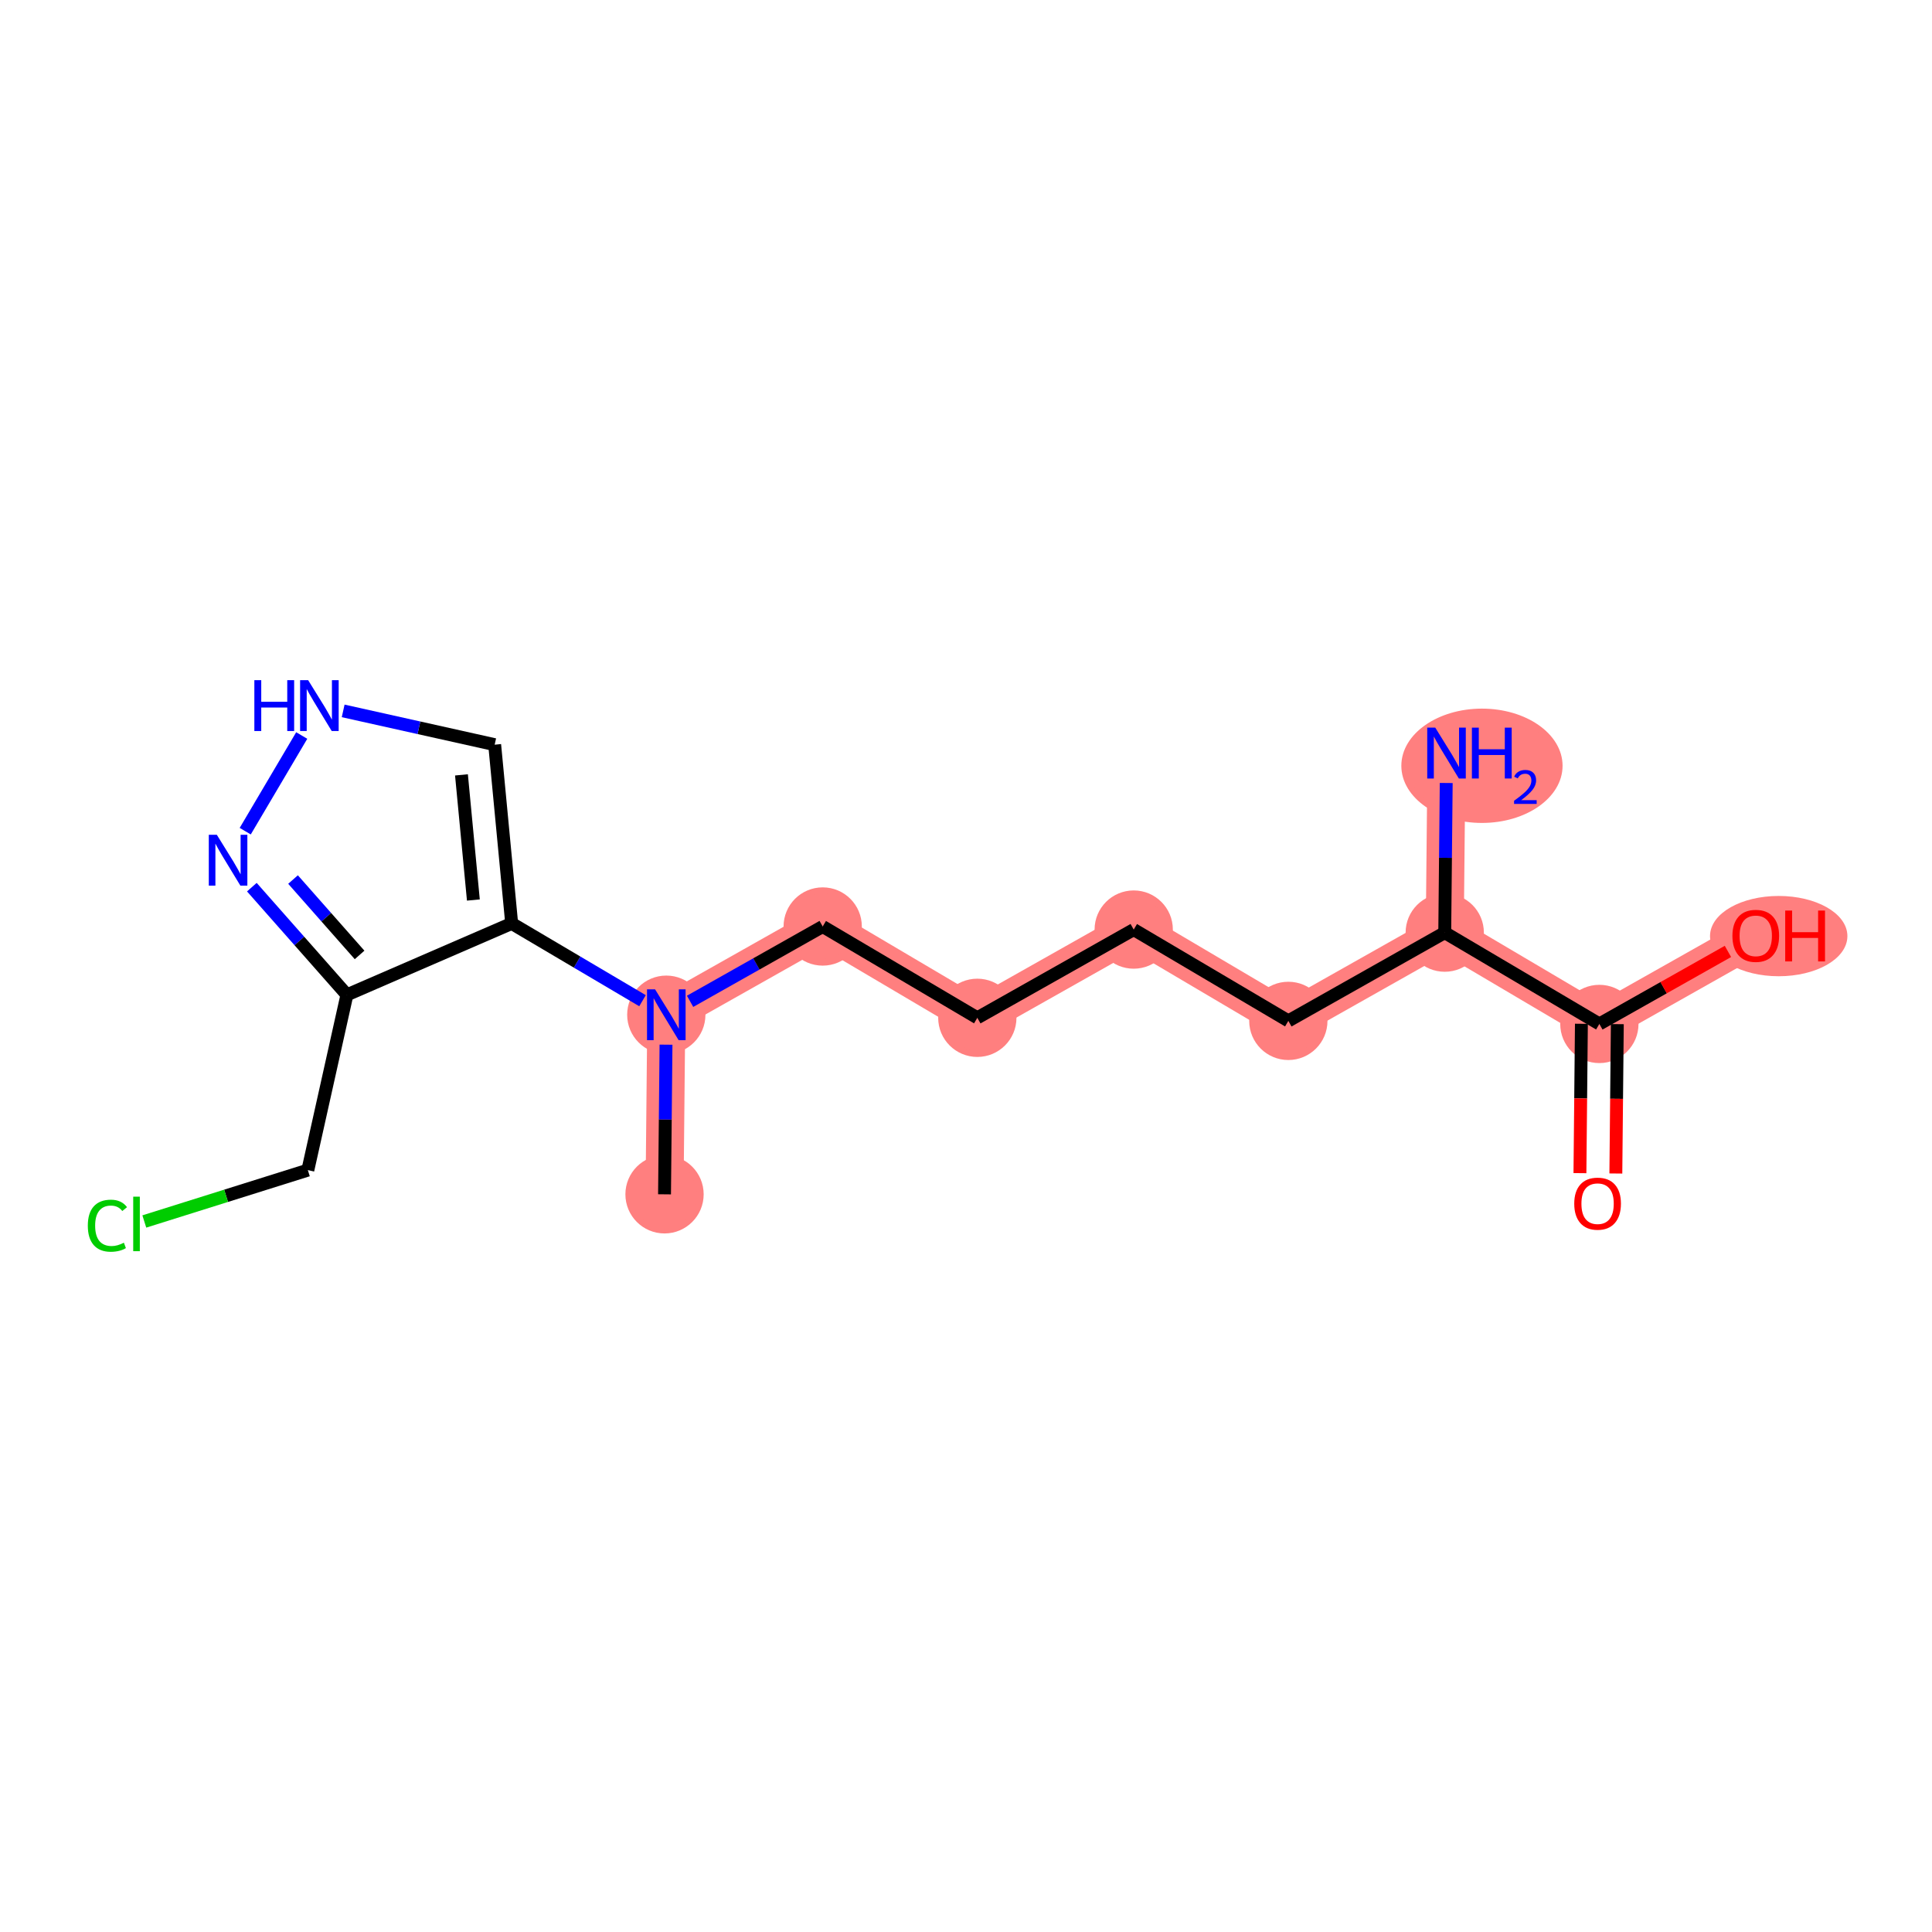 <?xml version='1.0' encoding='iso-8859-1'?>
<svg version='1.1' baseProfile='full'
              xmlns='http://www.w3.org/2000/svg'
                      xmlns:rdkit='http://www.rdkit.org/xml'
                      xmlns:xlink='http://www.w3.org/1999/xlink'
                  xml:space='preserve'
width='300px' height='300px' viewBox='0 0 300 300'>
<!-- END OF HEADER -->
<rect style='opacity:1.0;fill:#FFFFFF;stroke:none' width='300' height='300' x='0' y='0'> </rect>
<rect style='opacity:1.0;fill:#FFFFFF;stroke:none' width='300' height='300' x='0' y='0'> </rect>
<path d='M 103.188,185.453 L 103.463,157.57' style='fill:none;fill-rule:evenodd;stroke:#FF7F7F;stroke-width:5.9px;stroke-linecap:butt;stroke-linejoin:miter;stroke-opacity:1' />
<path d='M 103.463,157.57 L 127.748,143.866' style='fill:none;fill-rule:evenodd;stroke:#FF7F7F;stroke-width:5.9px;stroke-linecap:butt;stroke-linejoin:miter;stroke-opacity:1' />
<path d='M 127.748,143.866 L 151.758,158.046' style='fill:none;fill-rule:evenodd;stroke:#FF7F7F;stroke-width:5.9px;stroke-linecap:butt;stroke-linejoin:miter;stroke-opacity:1' />
<path d='M 151.758,158.046 L 176.043,144.343' style='fill:none;fill-rule:evenodd;stroke:#FF7F7F;stroke-width:5.9px;stroke-linecap:butt;stroke-linejoin:miter;stroke-opacity:1' />
<path d='M 176.043,144.343 L 200.053,158.523' style='fill:none;fill-rule:evenodd;stroke:#FF7F7F;stroke-width:5.9px;stroke-linecap:butt;stroke-linejoin:miter;stroke-opacity:1' />
<path d='M 200.053,158.523 L 224.339,144.819' style='fill:none;fill-rule:evenodd;stroke:#FF7F7F;stroke-width:5.9px;stroke-linecap:butt;stroke-linejoin:miter;stroke-opacity:1' />
<path d='M 224.339,144.819 L 224.614,116.936' style='fill:none;fill-rule:evenodd;stroke:#FF7F7F;stroke-width:5.9px;stroke-linecap:butt;stroke-linejoin:miter;stroke-opacity:1' />
<path d='M 224.339,144.819 L 248.349,158.999' style='fill:none;fill-rule:evenodd;stroke:#FF7F7F;stroke-width:5.9px;stroke-linecap:butt;stroke-linejoin:miter;stroke-opacity:1' />
<path d='M 248.349,158.999 L 272.634,145.296' style='fill:none;fill-rule:evenodd;stroke:#FF7F7F;stroke-width:5.9px;stroke-linecap:butt;stroke-linejoin:miter;stroke-opacity:1' />
<ellipse cx='103.188' cy='185.453' rx='5.577' ry='5.577'  style='fill:#FF7F7F;fill-rule:evenodd;stroke:#FF7F7F;stroke-width:1.0px;stroke-linecap:butt;stroke-linejoin:miter;stroke-opacity:1' />
<ellipse cx='103.463' cy='157.57' rx='5.577' ry='5.584'  style='fill:#FF7F7F;fill-rule:evenodd;stroke:#FF7F7F;stroke-width:1.0px;stroke-linecap:butt;stroke-linejoin:miter;stroke-opacity:1' />
<ellipse cx='127.748' cy='143.866' rx='5.577' ry='5.577'  style='fill:#FF7F7F;fill-rule:evenodd;stroke:#FF7F7F;stroke-width:1.0px;stroke-linecap:butt;stroke-linejoin:miter;stroke-opacity:1' />
<ellipse cx='151.758' cy='158.046' rx='5.577' ry='5.577'  style='fill:#FF7F7F;fill-rule:evenodd;stroke:#FF7F7F;stroke-width:1.0px;stroke-linecap:butt;stroke-linejoin:miter;stroke-opacity:1' />
<ellipse cx='176.043' cy='144.343' rx='5.577' ry='5.577'  style='fill:#FF7F7F;fill-rule:evenodd;stroke:#FF7F7F;stroke-width:1.0px;stroke-linecap:butt;stroke-linejoin:miter;stroke-opacity:1' />
<ellipse cx='200.053' cy='158.523' rx='5.577' ry='5.577'  style='fill:#FF7F7F;fill-rule:evenodd;stroke:#FF7F7F;stroke-width:1.0px;stroke-linecap:butt;stroke-linejoin:miter;stroke-opacity:1' />
<ellipse cx='224.339' cy='144.819' rx='5.577' ry='5.577'  style='fill:#FF7F7F;fill-rule:evenodd;stroke:#FF7F7F;stroke-width:1.0px;stroke-linecap:butt;stroke-linejoin:miter;stroke-opacity:1' />
<ellipse cx='230.117' cy='118.91' rx='12.018' ry='8.376'  style='fill:#FF7F7F;fill-rule:evenodd;stroke:#FF7F7F;stroke-width:1.0px;stroke-linecap:butt;stroke-linejoin:miter;stroke-opacity:1' />
<ellipse cx='248.349' cy='158.999' rx='5.577' ry='5.577'  style='fill:#FF7F7F;fill-rule:evenodd;stroke:#FF7F7F;stroke-width:1.0px;stroke-linecap:butt;stroke-linejoin:miter;stroke-opacity:1' />
<ellipse cx='276.197' cy='145.357' rx='10.166' ry='5.734'  style='fill:#FF7F7F;fill-rule:evenodd;stroke:#FF7F7F;stroke-width:1.0px;stroke-linecap:butt;stroke-linejoin:miter;stroke-opacity:1' />
<path class='bond-0 atom-0 atom-1' d='M 103.188,185.453 L 103.303,173.834' style='fill:none;fill-rule:evenodd;stroke:#000000;stroke-width:2.0px;stroke-linecap:butt;stroke-linejoin:miter;stroke-opacity:1' />
<path class='bond-0 atom-0 atom-1' d='M 103.303,173.834 L 103.417,162.215' style='fill:none;fill-rule:evenodd;stroke:#0000FF;stroke-width:2.0px;stroke-linecap:butt;stroke-linejoin:miter;stroke-opacity:1' />
<path class='bond-1 atom-1 atom-2' d='M 107.155,155.486 L 117.452,149.676' style='fill:none;fill-rule:evenodd;stroke:#0000FF;stroke-width:2.0px;stroke-linecap:butt;stroke-linejoin:miter;stroke-opacity:1' />
<path class='bond-1 atom-1 atom-2' d='M 117.452,149.676 L 127.748,143.866' style='fill:none;fill-rule:evenodd;stroke:#000000;stroke-width:2.0px;stroke-linecap:butt;stroke-linejoin:miter;stroke-opacity:1' />
<path class='bond-10 atom-1 atom-11' d='M 99.771,155.389 L 89.612,149.39' style='fill:none;fill-rule:evenodd;stroke:#0000FF;stroke-width:2.0px;stroke-linecap:butt;stroke-linejoin:miter;stroke-opacity:1' />
<path class='bond-10 atom-1 atom-11' d='M 89.612,149.39 L 79.453,143.39' style='fill:none;fill-rule:evenodd;stroke:#000000;stroke-width:2.0px;stroke-linecap:butt;stroke-linejoin:miter;stroke-opacity:1' />
<path class='bond-2 atom-2 atom-3' d='M 127.748,143.866 L 151.758,158.046' style='fill:none;fill-rule:evenodd;stroke:#000000;stroke-width:2.0px;stroke-linecap:butt;stroke-linejoin:miter;stroke-opacity:1' />
<path class='bond-3 atom-3 atom-4' d='M 151.758,158.046 L 176.043,144.343' style='fill:none;fill-rule:evenodd;stroke:#000000;stroke-width:2.0px;stroke-linecap:butt;stroke-linejoin:miter;stroke-opacity:1' />
<path class='bond-4 atom-4 atom-5' d='M 176.043,144.343 L 200.053,158.523' style='fill:none;fill-rule:evenodd;stroke:#000000;stroke-width:2.0px;stroke-linecap:butt;stroke-linejoin:miter;stroke-opacity:1' />
<path class='bond-5 atom-5 atom-6' d='M 200.053,158.523 L 224.339,144.819' style='fill:none;fill-rule:evenodd;stroke:#000000;stroke-width:2.0px;stroke-linecap:butt;stroke-linejoin:miter;stroke-opacity:1' />
<path class='bond-6 atom-6 atom-7' d='M 224.339,144.819 L 224.453,133.201' style='fill:none;fill-rule:evenodd;stroke:#000000;stroke-width:2.0px;stroke-linecap:butt;stroke-linejoin:miter;stroke-opacity:1' />
<path class='bond-6 atom-6 atom-7' d='M 224.453,133.201 L 224.568,121.582' style='fill:none;fill-rule:evenodd;stroke:#0000FF;stroke-width:2.0px;stroke-linecap:butt;stroke-linejoin:miter;stroke-opacity:1' />
<path class='bond-7 atom-6 atom-8' d='M 224.339,144.819 L 248.349,158.999' style='fill:none;fill-rule:evenodd;stroke:#000000;stroke-width:2.0px;stroke-linecap:butt;stroke-linejoin:miter;stroke-opacity:1' />
<path class='bond-8 atom-8 atom-9' d='M 245.56,158.972 L 245.446,170.568' style='fill:none;fill-rule:evenodd;stroke:#000000;stroke-width:2.0px;stroke-linecap:butt;stroke-linejoin:miter;stroke-opacity:1' />
<path class='bond-8 atom-8 atom-9' d='M 245.446,170.568 L 245.331,182.165' style='fill:none;fill-rule:evenodd;stroke:#FF0000;stroke-width:2.0px;stroke-linecap:butt;stroke-linejoin:miter;stroke-opacity:1' />
<path class='bond-8 atom-8 atom-9' d='M 251.137,159.027 L 251.022,170.623' style='fill:none;fill-rule:evenodd;stroke:#000000;stroke-width:2.0px;stroke-linecap:butt;stroke-linejoin:miter;stroke-opacity:1' />
<path class='bond-8 atom-8 atom-9' d='M 251.022,170.623 L 250.908,182.22' style='fill:none;fill-rule:evenodd;stroke:#FF0000;stroke-width:2.0px;stroke-linecap:butt;stroke-linejoin:miter;stroke-opacity:1' />
<path class='bond-9 atom-8 atom-10' d='M 248.349,158.999 L 258.33,153.367' style='fill:none;fill-rule:evenodd;stroke:#000000;stroke-width:2.0px;stroke-linecap:butt;stroke-linejoin:miter;stroke-opacity:1' />
<path class='bond-9 atom-8 atom-10' d='M 258.33,153.367 L 268.312,147.735' style='fill:none;fill-rule:evenodd;stroke:#FF0000;stroke-width:2.0px;stroke-linecap:butt;stroke-linejoin:miter;stroke-opacity:1' />
<path class='bond-11 atom-11 atom-12' d='M 79.453,143.39 L 76.812,115.631' style='fill:none;fill-rule:evenodd;stroke:#000000;stroke-width:2.0px;stroke-linecap:butt;stroke-linejoin:miter;stroke-opacity:1' />
<path class='bond-11 atom-11 atom-12' d='M 73.505,139.754 L 71.656,120.323' style='fill:none;fill-rule:evenodd;stroke:#000000;stroke-width:2.0px;stroke-linecap:butt;stroke-linejoin:miter;stroke-opacity:1' />
<path class='bond-17 atom-15 atom-11' d='M 53.869,154.48 L 79.453,143.39' style='fill:none;fill-rule:evenodd;stroke:#000000;stroke-width:2.0px;stroke-linecap:butt;stroke-linejoin:miter;stroke-opacity:1' />
<path class='bond-12 atom-12 atom-13' d='M 76.812,115.631 L 65.05,113.009' style='fill:none;fill-rule:evenodd;stroke:#000000;stroke-width:2.0px;stroke-linecap:butt;stroke-linejoin:miter;stroke-opacity:1' />
<path class='bond-12 atom-12 atom-13' d='M 65.05,113.009 L 53.287,110.387' style='fill:none;fill-rule:evenodd;stroke:#0000FF;stroke-width:2.0px;stroke-linecap:butt;stroke-linejoin:miter;stroke-opacity:1' />
<path class='bond-13 atom-13 atom-14' d='M 46.852,114.21 L 38.079,129.064' style='fill:none;fill-rule:evenodd;stroke:#0000FF;stroke-width:2.0px;stroke-linecap:butt;stroke-linejoin:miter;stroke-opacity:1' />
<path class='bond-14 atom-14 atom-15' d='M 39.107,137.757 L 46.488,146.118' style='fill:none;fill-rule:evenodd;stroke:#0000FF;stroke-width:2.0px;stroke-linecap:butt;stroke-linejoin:miter;stroke-opacity:1' />
<path class='bond-14 atom-14 atom-15' d='M 46.488,146.118 L 53.869,154.48' style='fill:none;fill-rule:evenodd;stroke:#000000;stroke-width:2.0px;stroke-linecap:butt;stroke-linejoin:miter;stroke-opacity:1' />
<path class='bond-14 atom-14 atom-15' d='M 45.503,136.575 L 50.669,142.428' style='fill:none;fill-rule:evenodd;stroke:#0000FF;stroke-width:2.0px;stroke-linecap:butt;stroke-linejoin:miter;stroke-opacity:1' />
<path class='bond-14 atom-14 atom-15' d='M 50.669,142.428 L 55.836,148.281' style='fill:none;fill-rule:evenodd;stroke:#000000;stroke-width:2.0px;stroke-linecap:butt;stroke-linejoin:miter;stroke-opacity:1' />
<path class='bond-15 atom-15 atom-16' d='M 53.869,154.48 L 47.802,181.696' style='fill:none;fill-rule:evenodd;stroke:#000000;stroke-width:2.0px;stroke-linecap:butt;stroke-linejoin:miter;stroke-opacity:1' />
<path class='bond-16 atom-16 atom-17' d='M 47.802,181.696 L 35.105,185.684' style='fill:none;fill-rule:evenodd;stroke:#000000;stroke-width:2.0px;stroke-linecap:butt;stroke-linejoin:miter;stroke-opacity:1' />
<path class='bond-16 atom-16 atom-17' d='M 35.105,185.684 L 22.409,189.671' style='fill:none;fill-rule:evenodd;stroke:#00CC00;stroke-width:2.0px;stroke-linecap:butt;stroke-linejoin:miter;stroke-opacity:1' />
<path  class='atom-1' d='M 101.718 153.621
L 104.305 157.804
Q 104.562 158.217, 104.974 158.964
Q 105.387 159.711, 105.409 159.756
L 105.409 153.621
L 106.458 153.621
L 106.458 161.518
L 105.376 161.518
L 102.599 156.945
Q 102.275 156.41, 101.929 155.796
Q 101.595 155.183, 101.494 154.993
L 101.494 161.518
L 100.468 161.518
L 100.468 153.621
L 101.718 153.621
' fill='#0000FF'/>
<path  class='atom-7' d='M 222.868 112.988
L 225.456 117.17
Q 225.712 117.583, 226.125 118.33
Q 226.538 119.078, 226.56 119.122
L 226.56 112.988
L 227.608 112.988
L 227.608 120.885
L 226.527 120.885
L 223.749 116.311
Q 223.426 115.776, 223.08 115.163
Q 222.745 114.549, 222.645 114.36
L 222.645 120.885
L 221.619 120.885
L 221.619 112.988
L 222.868 112.988
' fill='#0000FF'/>
<path  class='atom-7' d='M 228.557 112.988
L 229.627 112.988
L 229.627 116.345
L 233.665 116.345
L 233.665 112.988
L 234.736 112.988
L 234.736 120.885
L 233.665 120.885
L 233.665 117.237
L 229.627 117.237
L 229.627 120.885
L 228.557 120.885
L 228.557 112.988
' fill='#0000FF'/>
<path  class='atom-7' d='M 235.119 120.608
Q 235.31 120.114, 235.766 119.842
Q 236.223 119.562, 236.856 119.562
Q 237.644 119.562, 238.085 119.989
Q 238.527 120.416, 238.527 121.174
Q 238.527 121.947, 237.953 122.669
Q 237.386 123.39, 236.208 124.244
L 238.615 124.244
L 238.615 124.833
L 235.104 124.833
L 235.104 124.34
Q 236.076 123.648, 236.65 123.133
Q 237.231 122.617, 237.511 122.153
Q 237.791 121.69, 237.791 121.211
Q 237.791 120.711, 237.541 120.431
Q 237.29 120.151, 236.856 120.151
Q 236.436 120.151, 236.157 120.32
Q 235.877 120.49, 235.678 120.865
L 235.119 120.608
' fill='#0000FF'/>
<path  class='atom-9' d='M 244.448 186.905
Q 244.448 185.009, 245.385 183.949
Q 246.322 182.889, 248.073 182.889
Q 249.825 182.889, 250.762 183.949
Q 251.698 185.009, 251.698 186.905
Q 251.698 188.823, 250.75 189.916
Q 249.802 190.998, 248.073 190.998
Q 246.333 190.998, 245.385 189.916
Q 244.448 188.834, 244.448 186.905
M 248.073 190.106
Q 249.278 190.106, 249.925 189.303
Q 250.583 188.489, 250.583 186.905
Q 250.583 185.354, 249.925 184.574
Q 249.278 183.782, 248.073 183.782
Q 246.869 183.782, 246.211 184.562
Q 245.564 185.343, 245.564 186.905
Q 245.564 188.5, 246.211 189.303
Q 246.869 190.106, 248.073 190.106
' fill='#FF0000'/>
<path  class='atom-10' d='M 269.009 145.318
Q 269.009 143.422, 269.946 142.362
Q 270.883 141.303, 272.634 141.303
Q 274.385 141.303, 275.322 142.362
Q 276.259 143.422, 276.259 145.318
Q 276.259 147.237, 275.311 148.33
Q 274.363 149.412, 272.634 149.412
Q 270.894 149.412, 269.946 148.33
Q 269.009 147.248, 269.009 145.318
M 272.634 148.519
Q 273.838 148.519, 274.485 147.716
Q 275.143 146.902, 275.143 145.318
Q 275.143 143.768, 274.485 142.987
Q 273.838 142.195, 272.634 142.195
Q 271.429 142.195, 270.771 142.976
Q 270.124 143.757, 270.124 145.318
Q 270.124 146.913, 270.771 147.716
Q 271.429 148.519, 272.634 148.519
' fill='#FF0000'/>
<path  class='atom-10' d='M 277.207 141.392
L 278.278 141.392
L 278.278 144.749
L 282.315 144.749
L 282.315 141.392
L 283.386 141.392
L 283.386 149.289
L 282.315 149.289
L 282.315 145.642
L 278.278 145.642
L 278.278 149.289
L 277.207 149.289
L 277.207 141.392
' fill='#FF0000'/>
<path  class='atom-13' d='M 39.496 105.616
L 40.566 105.616
L 40.566 108.973
L 44.604 108.973
L 44.604 105.616
L 45.675 105.616
L 45.675 113.513
L 44.604 113.513
L 44.604 109.865
L 40.566 109.865
L 40.566 113.513
L 39.496 113.513
L 39.496 105.616
' fill='#0000FF'/>
<path  class='atom-13' d='M 47.85 105.616
L 50.438 109.798
Q 50.694 110.211, 51.107 110.958
Q 51.519 111.706, 51.542 111.75
L 51.542 105.616
L 52.59 105.616
L 52.59 113.513
L 51.508 113.513
L 48.731 108.94
Q 48.407 108.404, 48.062 107.791
Q 47.727 107.177, 47.627 106.988
L 47.627 113.513
L 46.601 113.513
L 46.601 105.616
L 47.85 105.616
' fill='#0000FF'/>
<path  class='atom-14' d='M 33.67 129.626
L 36.258 133.808
Q 36.514 134.221, 36.927 134.968
Q 37.34 135.716, 37.362 135.76
L 37.362 129.626
L 38.41 129.626
L 38.41 137.523
L 37.328 137.523
L 34.551 132.95
Q 34.228 132.414, 33.882 131.801
Q 33.547 131.187, 33.447 130.998
L 33.447 137.523
L 32.421 137.523
L 32.421 129.626
L 33.67 129.626
' fill='#0000FF'/>
<path  class='atom-17' d='M 13.636 190.324
Q 13.636 188.361, 14.551 187.335
Q 15.477 186.298, 17.228 186.298
Q 18.856 186.298, 19.726 187.447
L 18.99 188.049
Q 18.354 187.212, 17.228 187.212
Q 16.034 187.212, 15.399 188.015
Q 14.774 188.807, 14.774 190.324
Q 14.774 191.886, 15.421 192.689
Q 16.079 193.492, 17.351 193.492
Q 18.221 193.492, 19.236 192.968
L 19.548 193.804
Q 19.135 194.072, 18.511 194.228
Q 17.886 194.384, 17.194 194.384
Q 15.477 194.384, 14.551 193.336
Q 13.636 192.287, 13.636 190.324
' fill='#00CC00'/>
<path  class='atom-17' d='M 20.686 185.818
L 21.712 185.818
L 21.712 194.284
L 20.686 194.284
L 20.686 185.818
' fill='#00CC00'/>
</svg>
